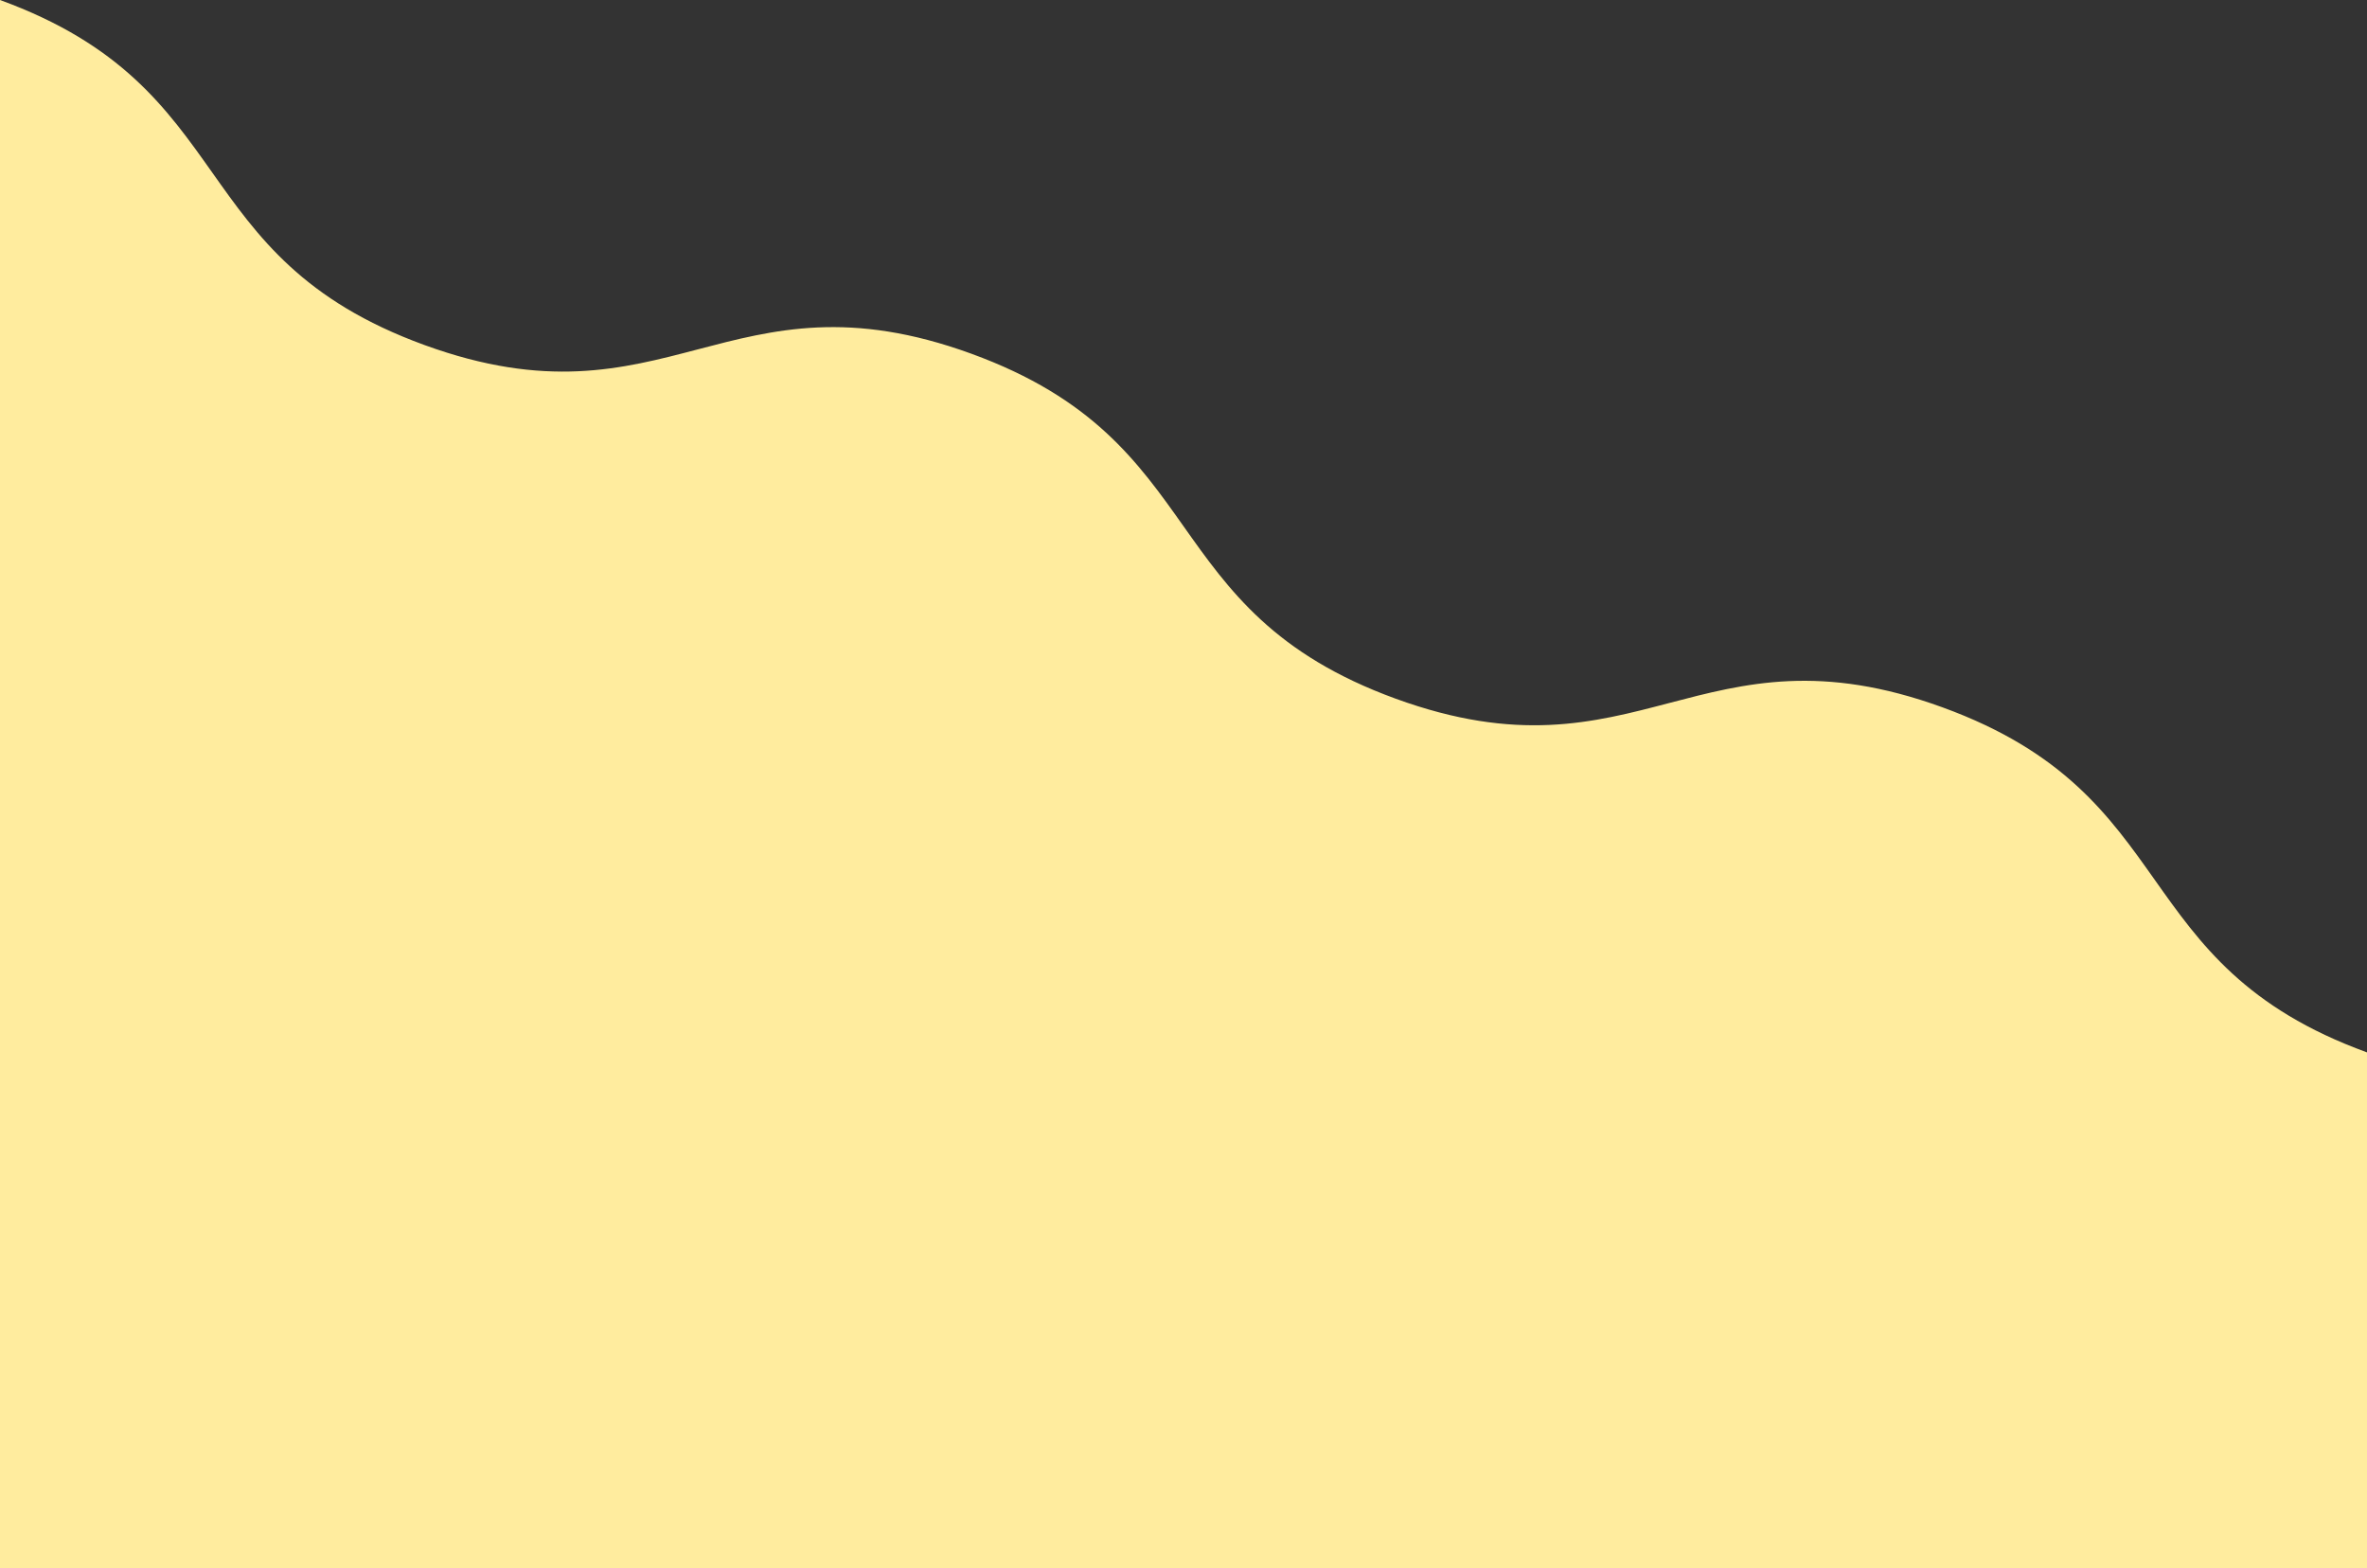 <svg xmlns="http://www.w3.org/2000/svg" width="2000" height="1325" viewBox="0 0 2000 1325">
  <rect x="0" y="0" width="2000" height="1325" fill="#333333" stroke="none"/>
  <path id="パス_48843" data-name="パス 48843" d="M0,233c205.171,74.707,153.472,216.8,358.644,291.512s256.869-67.391,462.04,7.315,153.472,216.8,358.643,291.51,256.865-67.393,462.031,7.311,153.472,216.8,358.641,291.51V1558H0Z" transform="translate(0 -233)" fill="#ffec9e"/>
</svg>

